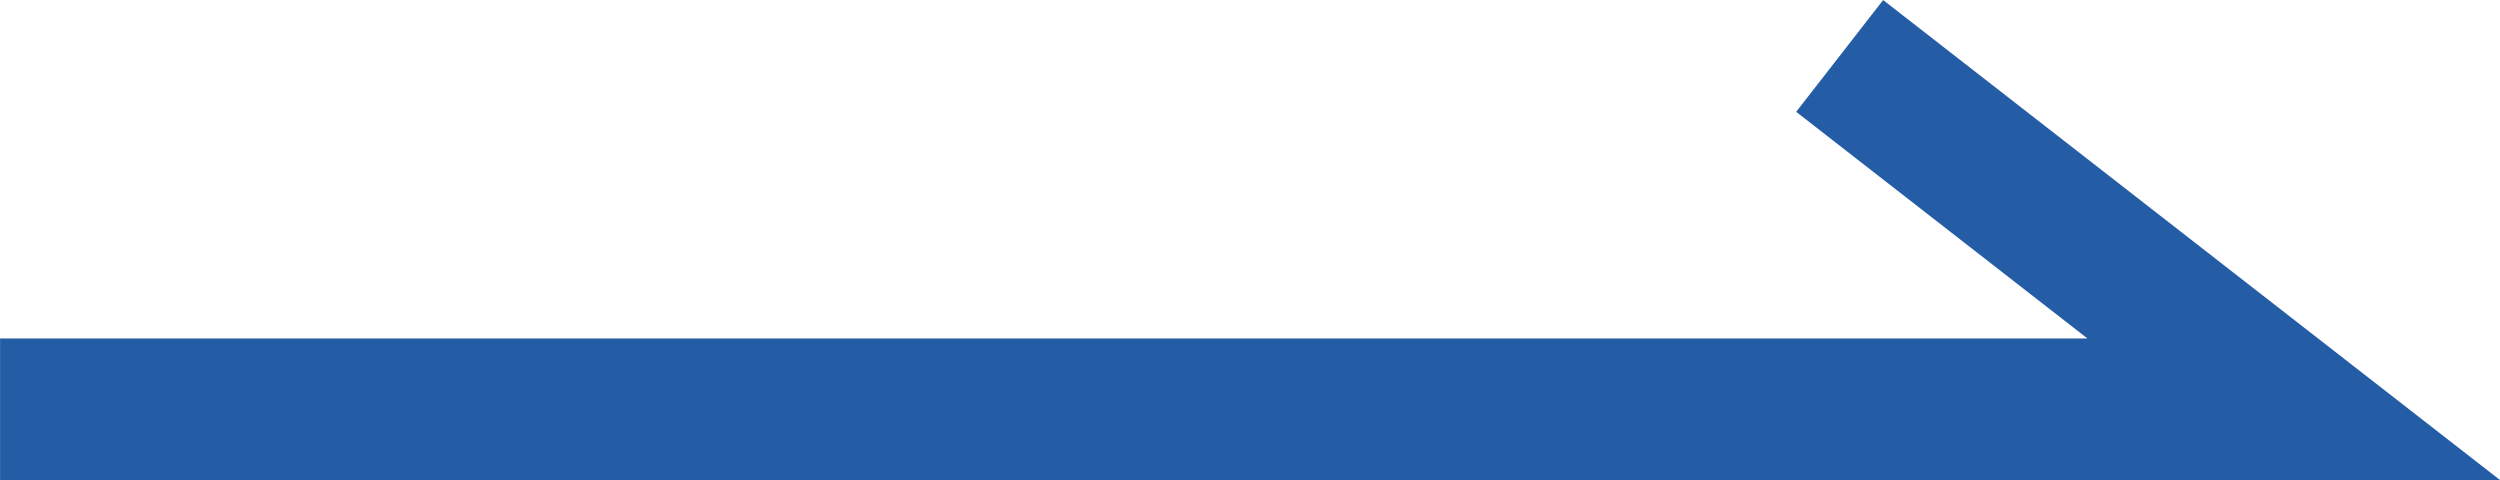 <svg xmlns="http://www.w3.org/2000/svg" width="35.304" height="6.779" viewBox="0 0 35.304 6.779">
  <g id="Group_159721" data-name="Group 159721" transform="translate(-1116.359 -4412.319)">
    <path id="Path_135734" data-name="Path 135734" d="M-3181.328-12433.833h32.391l-6.413-4.99" transform="translate(4297.688 16851.932)" fill="none" stroke="#255ca6" stroke-width="2"/>
  </g>
</svg>
